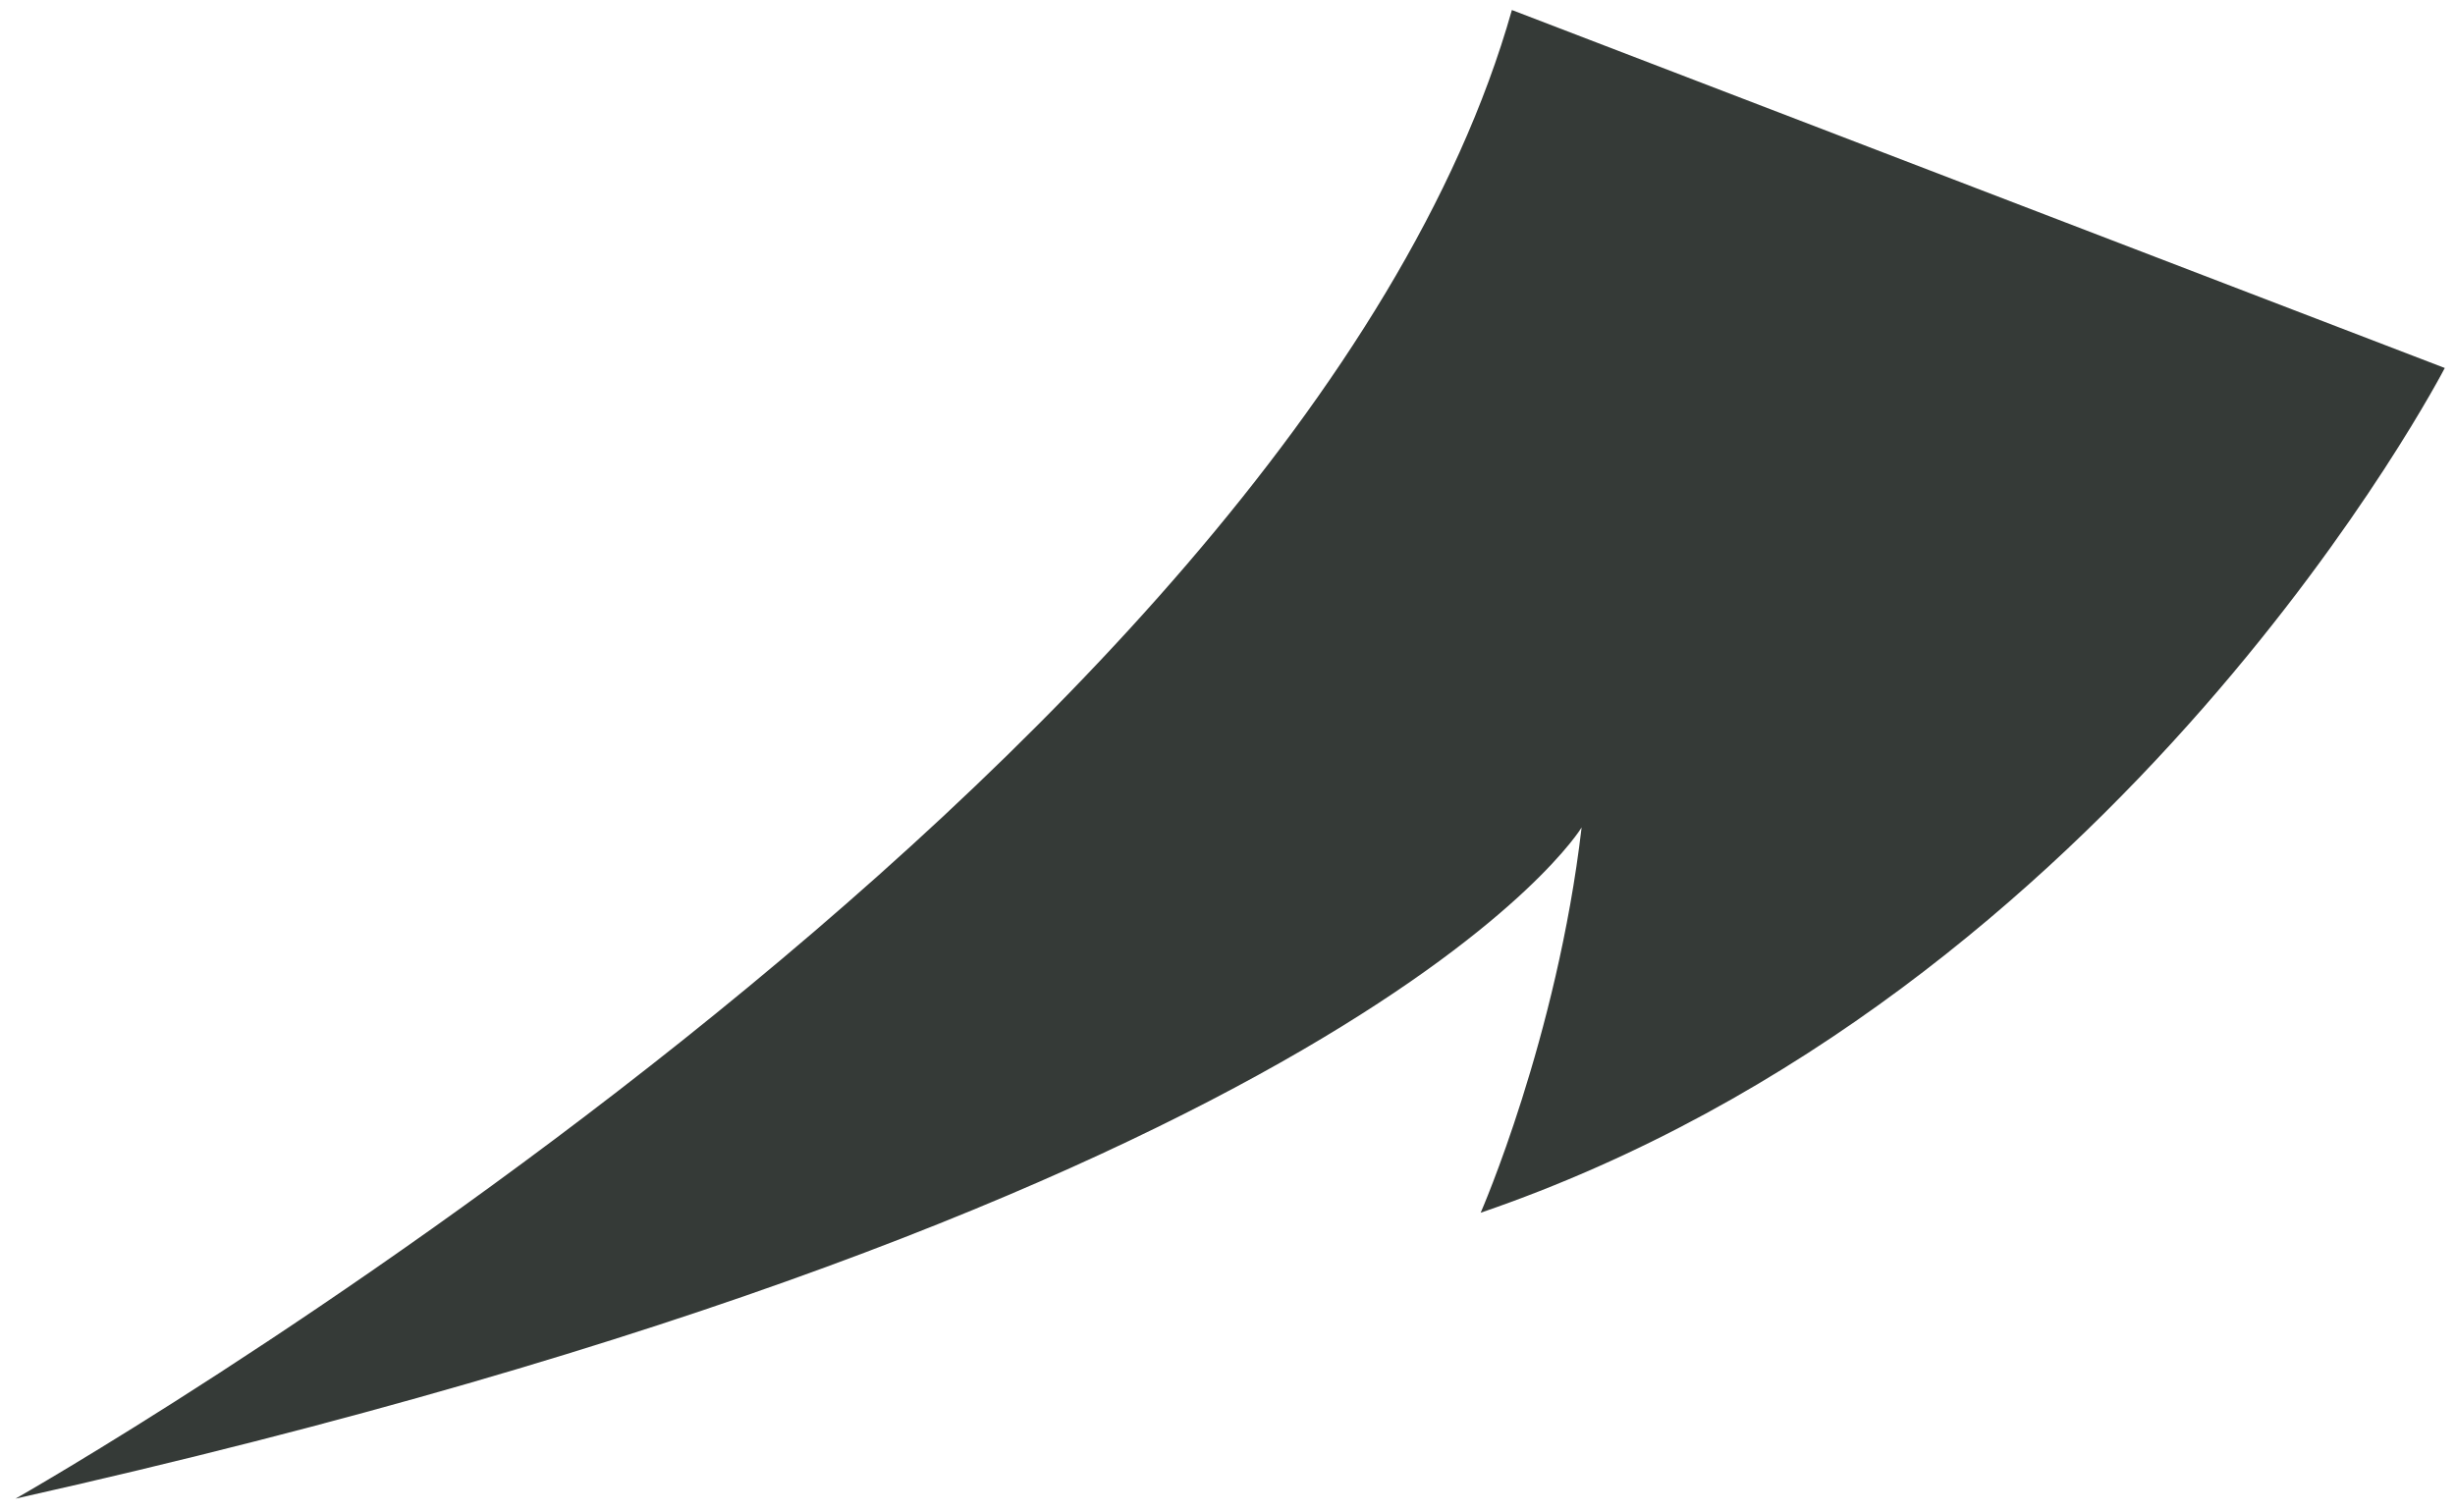<?xml version="1.0" encoding="UTF-8"?> <svg xmlns="http://www.w3.org/2000/svg" width="125" height="77" viewBox="0 0 125 77" fill="none"> <path d="M0.79 76.32C0.79 76.32 66 39.32 76.98 0.51L124.48 18.74C124.48 18.74 108.01 50.59 75.39 61.76C75.39 61.76 79.27 52.9 80.53 42.14C80.53 42.15 69.12 61 0.79 76.32Z" fill="#353A37"></path> </svg> 